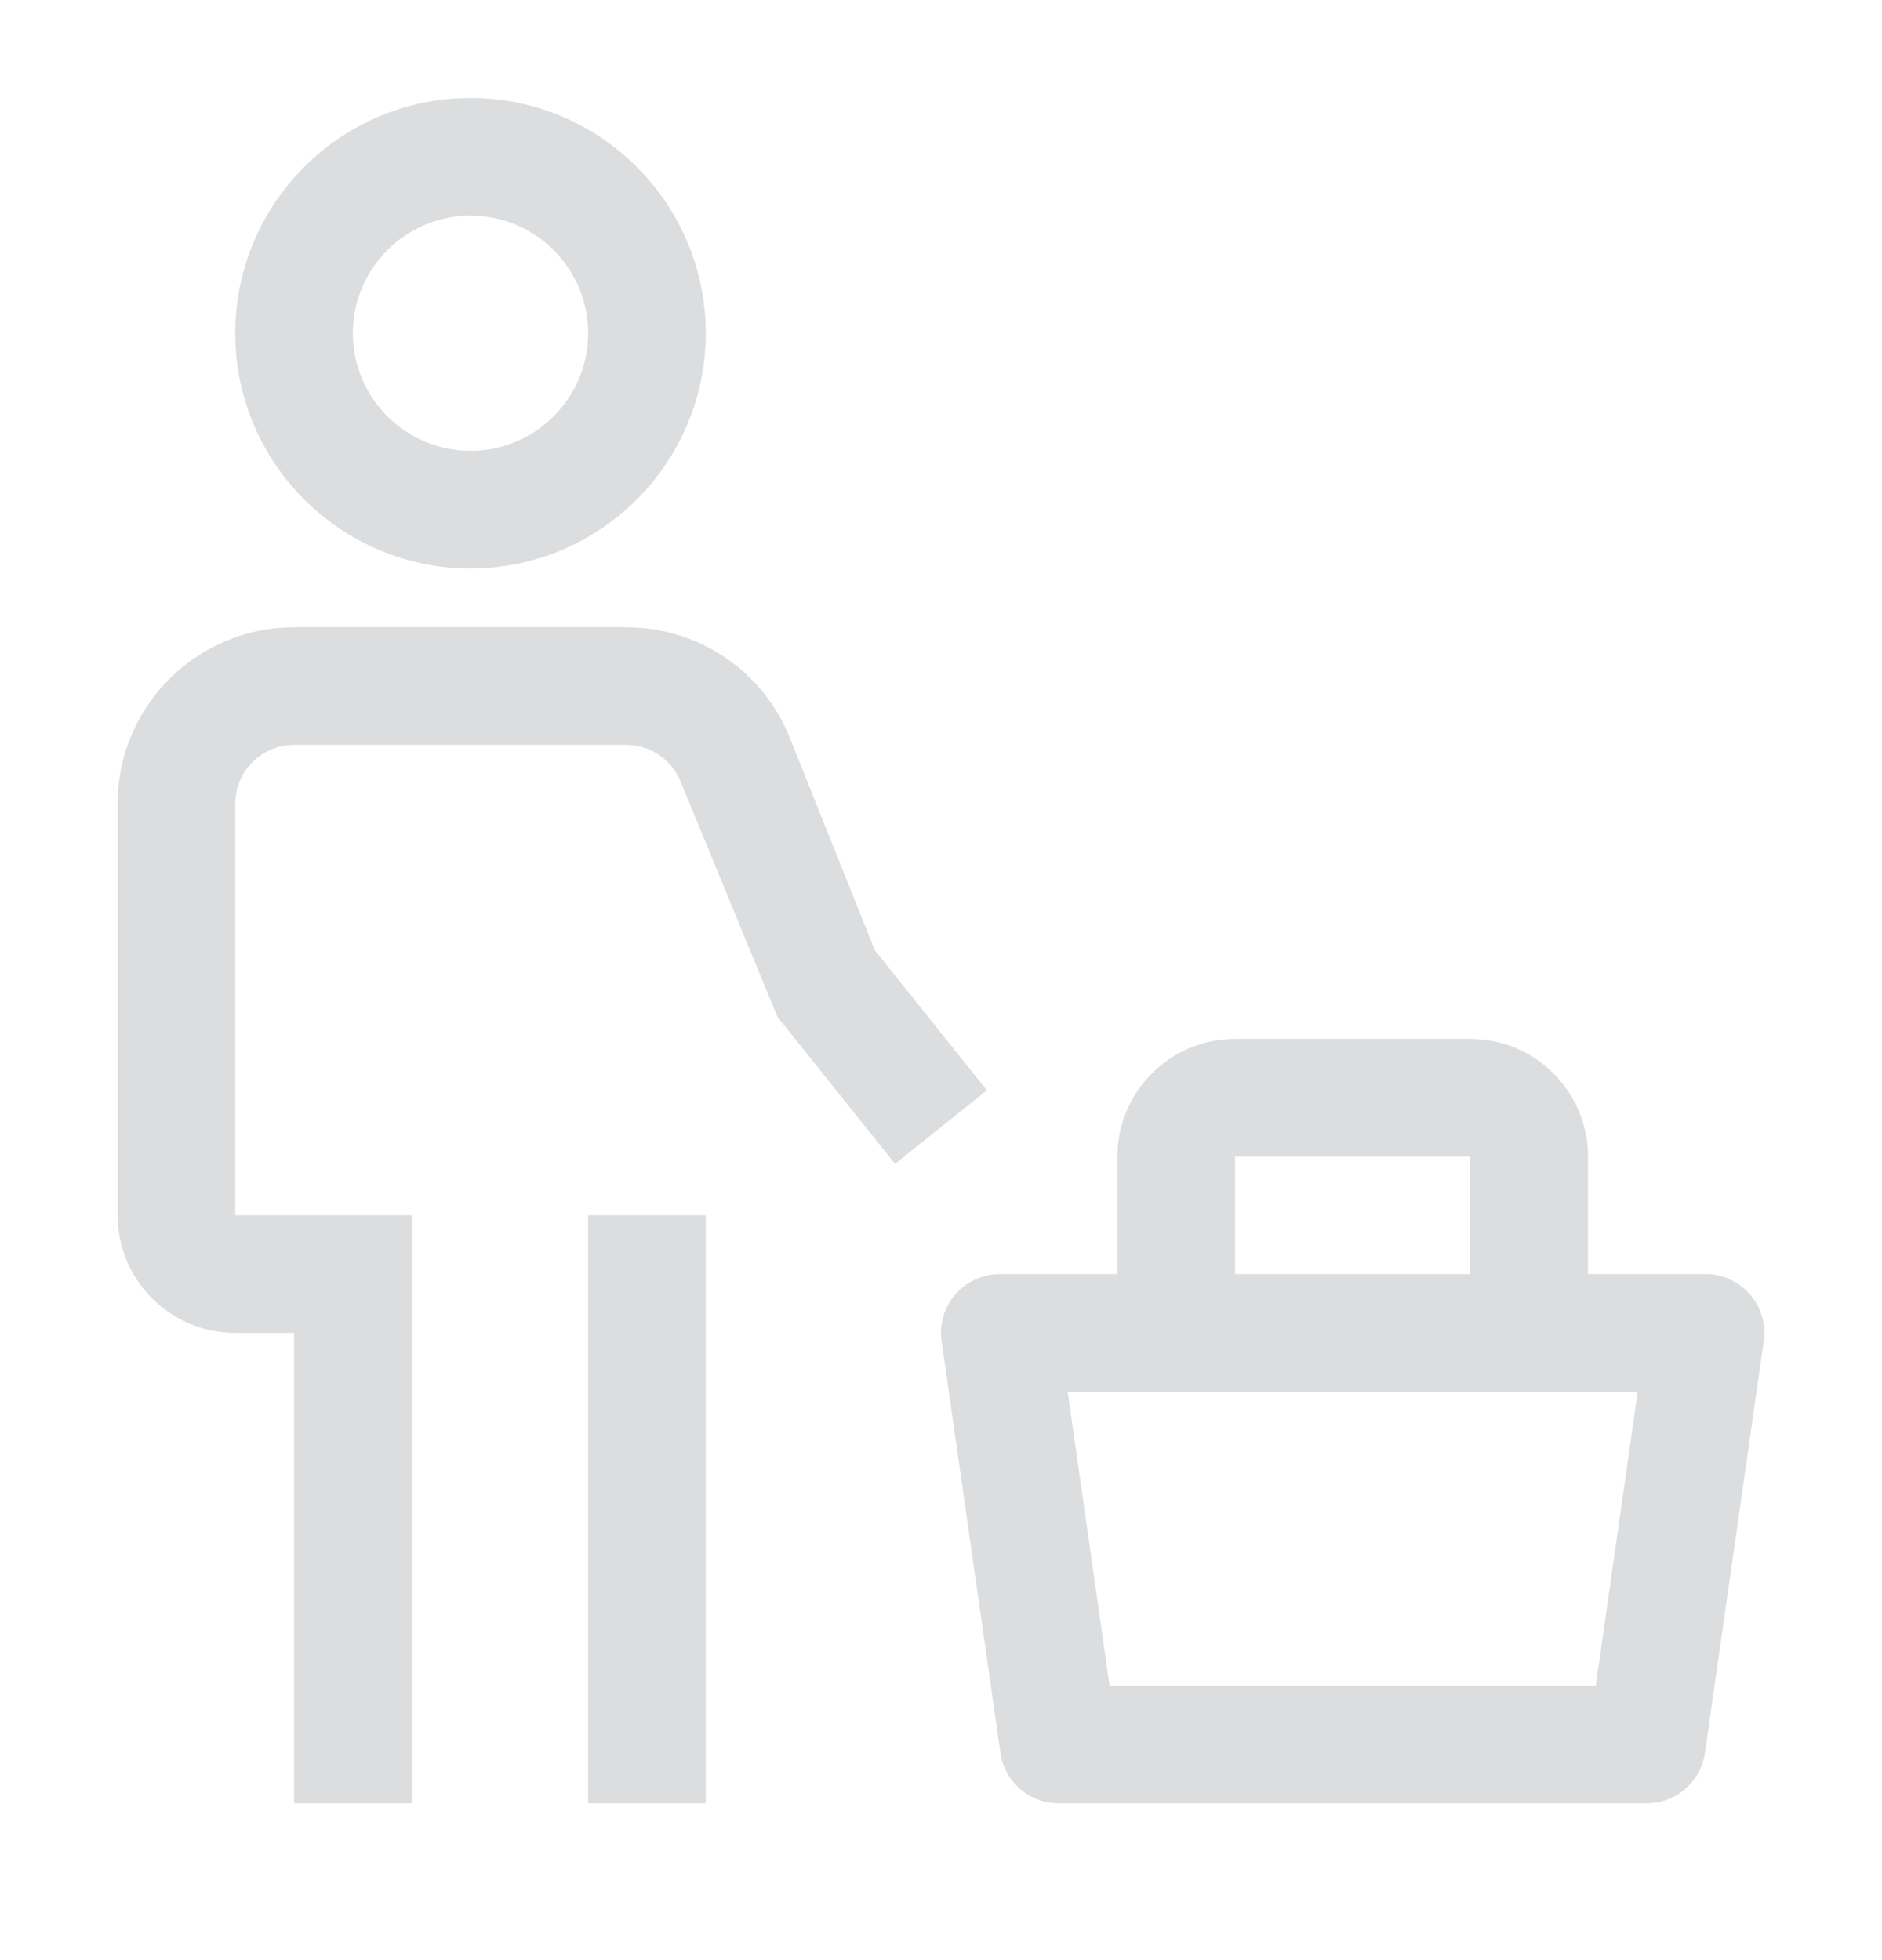 <svg width="24" height="25" viewBox="0 0 24 25" fill="none" xmlns="http://www.w3.org/2000/svg">
<path d="M22.316 16.509C22.246 16.428 22.159 16.363 22.061 16.318C21.963 16.273 21.857 16.25 21.75 16.25H20.25V14.75C20.25 13.924 19.577 13.25 18.75 13.25H15.75C14.923 13.25 14.25 13.924 14.25 14.75V16.25H12.75C12.643 16.25 12.536 16.273 12.438 16.318C12.341 16.362 12.254 16.427 12.183 16.509C12.113 16.59 12.061 16.685 12.03 16.788C12 16.892 11.992 17 12.008 17.107L12.758 22.357C12.783 22.535 12.872 22.699 13.009 22.817C13.145 22.935 13.319 23 13.5 23H21C21.18 23 21.355 22.935 21.491 22.817C21.628 22.699 21.717 22.535 21.742 22.357L22.492 17.107C22.508 17 22.5 16.892 22.469 16.788C22.439 16.685 22.387 16.59 22.316 16.509ZM15.75 14.75H18.75V16.25H15.75V14.75ZM20.35 21.5H14.15L13.615 17.75H20.885L20.35 21.5ZM7.5 15.5H9V23H7.5V15.5Z" fill="#DBDDDF"/>
<path d="M12.585 13.906L11.155 12.118L10.074 9.415C9.908 8.996 9.62 8.638 9.247 8.385C8.874 8.133 8.434 7.999 7.984 8H3.75C2.51 8 1.5 9.009 1.5 10.25V15.5C1.5 16.327 2.173 17 3 17H3.75V23H5.25V15.5H3V10.25C3 10.051 3.079 9.86 3.22 9.72C3.36 9.579 3.551 9.5 3.75 9.5H7.984C8.293 9.5 8.566 9.685 8.681 9.972L9.914 12.969L11.414 14.844L12.585 13.906ZM3 4.25C3 2.595 4.346 1.25 6 1.25C7.654 1.25 9 2.595 9 4.25C9 5.904 7.654 7.25 6 7.25C4.346 7.25 3 5.904 3 4.25ZM4.5 4.25C4.5 5.077 5.173 5.75 6 5.75C6.827 5.75 7.5 5.077 7.5 4.25C7.5 3.423 6.827 2.75 6 2.75C5.173 2.75 4.5 3.423 4.5 4.25Z" fill="#DBDDDF"/>
</svg>
